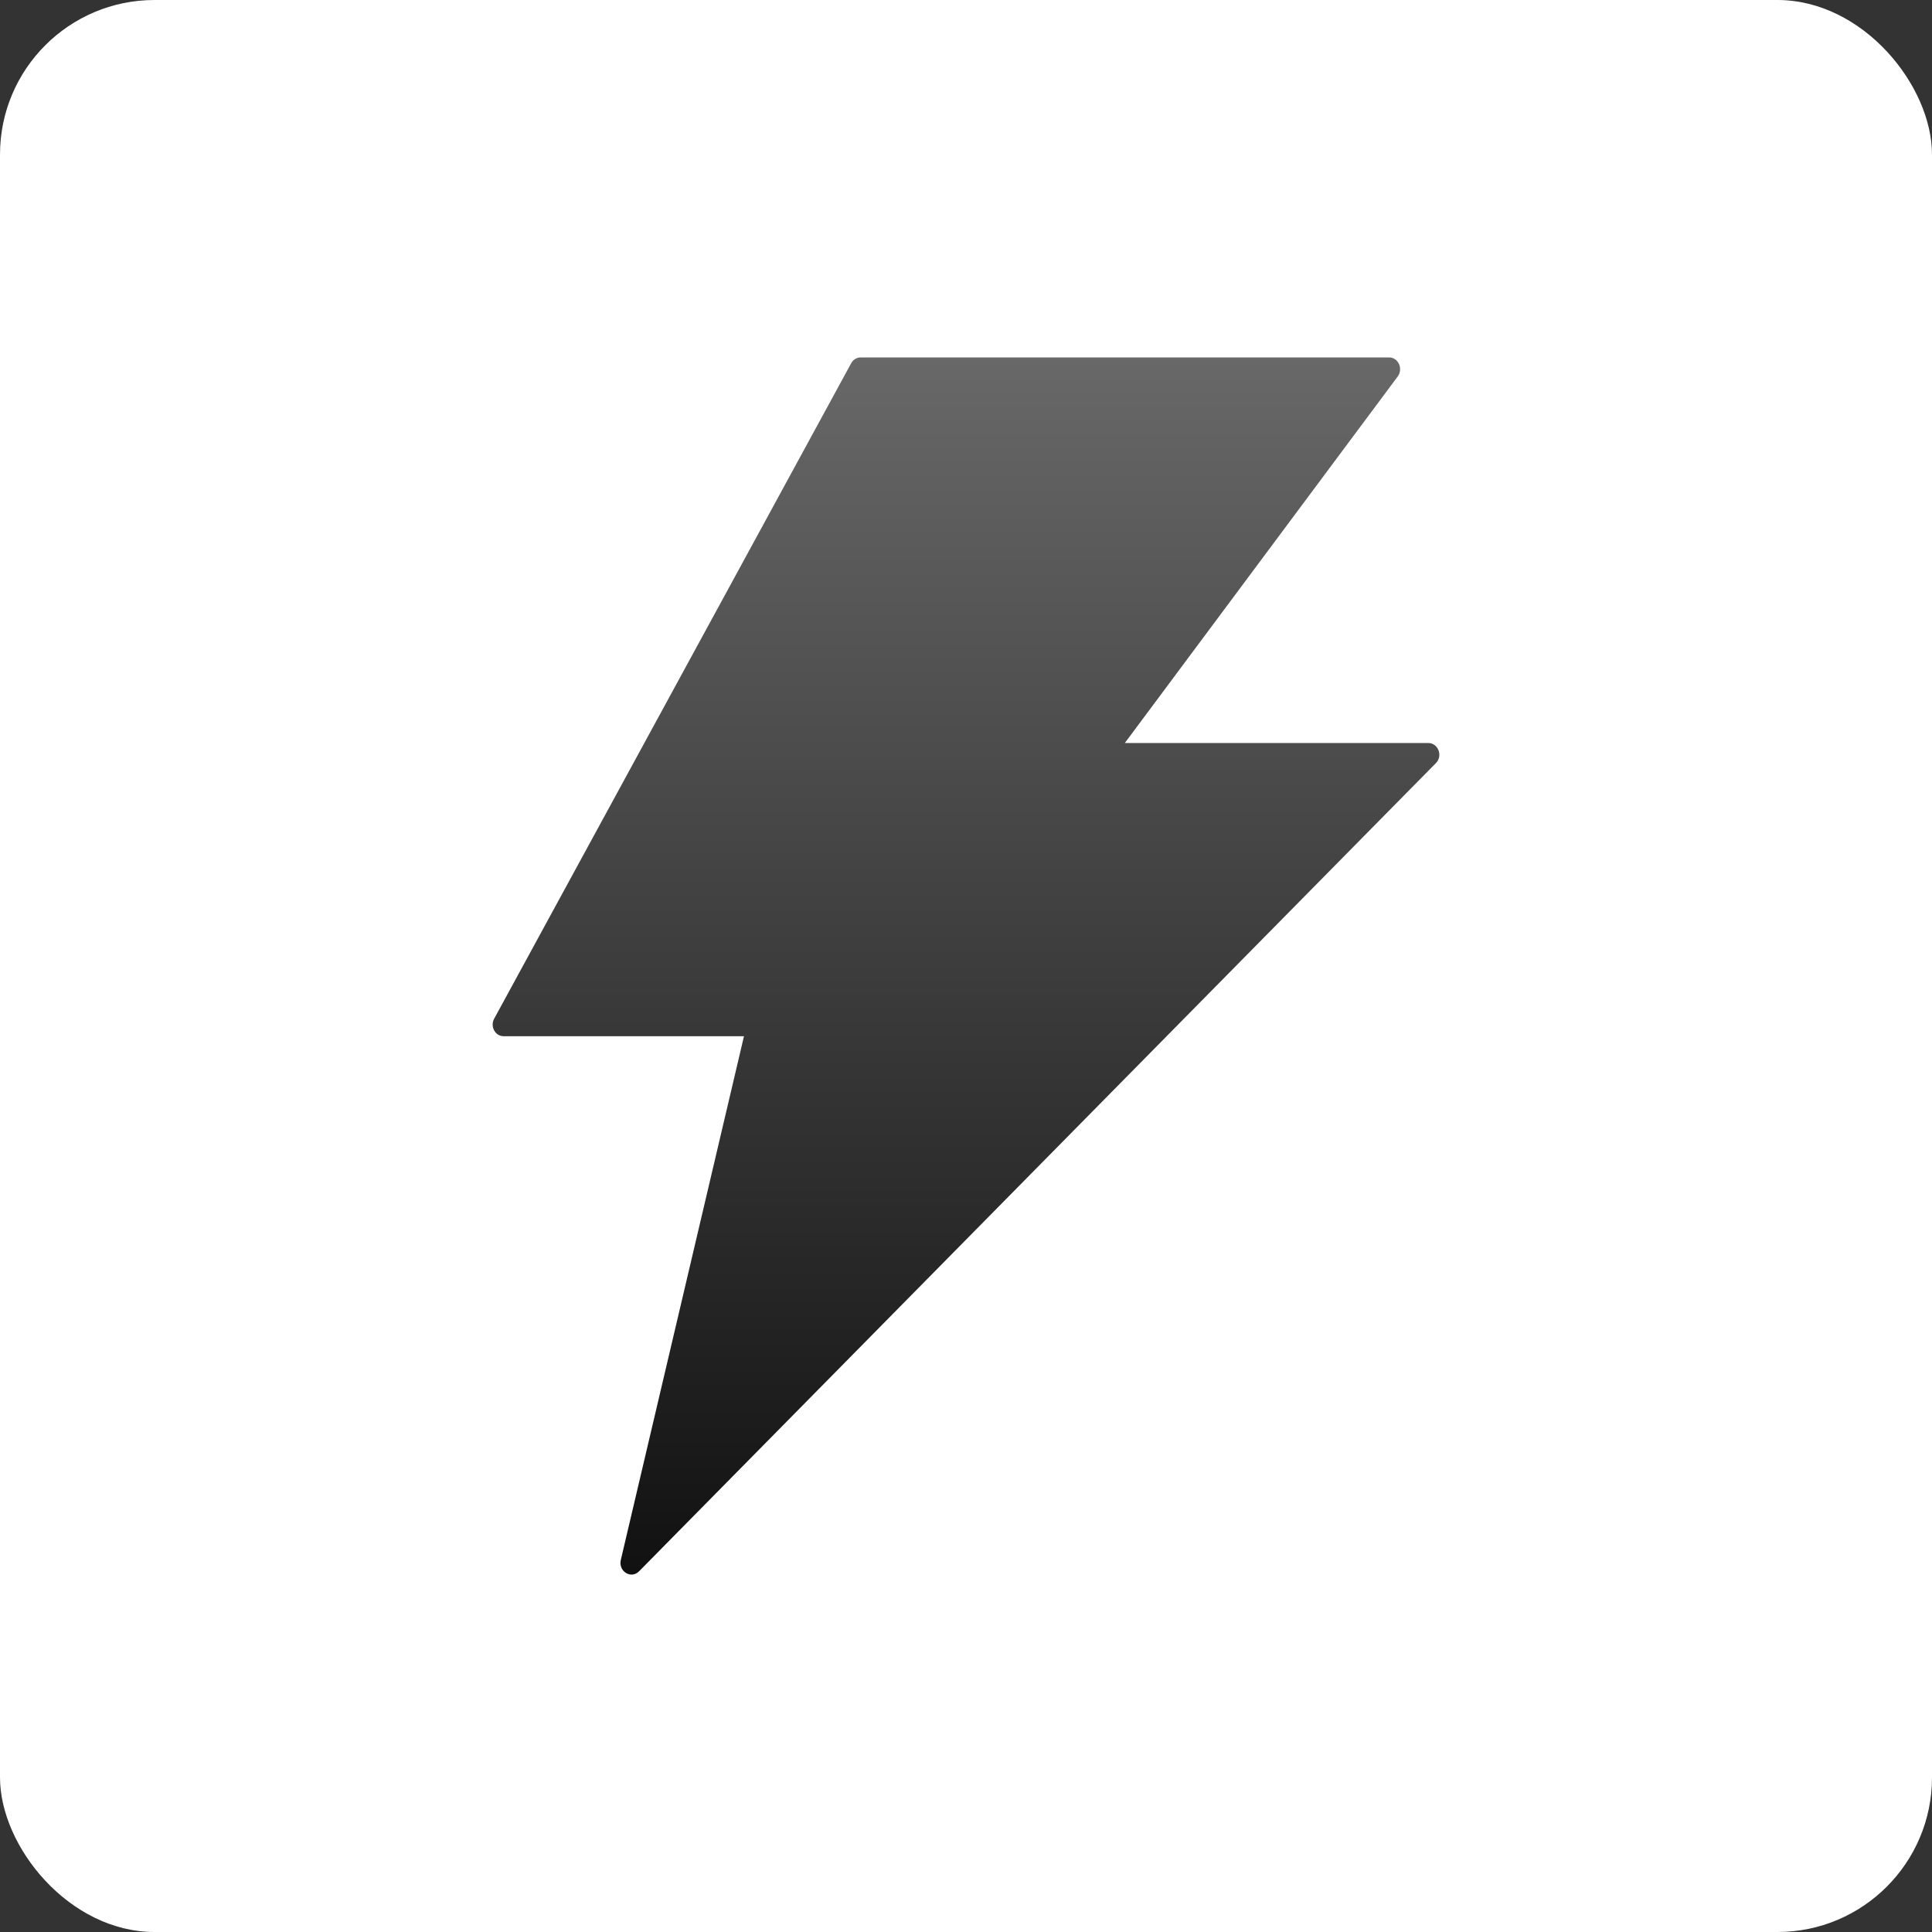 <svg width="100" height="100" viewBox="0 0 100 100" fill="none" xmlns="http://www.w3.org/2000/svg">
<rect x="0" y="0" width="100" height="100" fill="#333333" stroke="none"/>
<rect width="100" height="100" rx="8" fill="white"/>
<path d="M73.93 38.459H58.22L72.347 19.485C72.64 19.084 72.376 18.5 71.898 18.5H44.548C44.349 18.5 44.156 18.614 44.056 18.803L25.579 52.726C25.358 53.127 25.628 53.635 26.071 53.635H38.508L32.133 80.743C31.997 81.334 32.667 81.751 33.081 81.327L74.323 39.498C74.694 39.126 74.444 38.459 73.93 38.459Z" fill="url(#paint0_linear_2463_19979)"/>
<defs>
<linearGradient id="paint0_linear_2463_19979" x1="50" y1="18.5" x2="50" y2="81.5" gradientUnits="userSpaceOnUse">
<stop stop-color="#686868"/>
<stop offset="1" stop-color="#111111"/>
</linearGradient>
</defs>
</svg>
